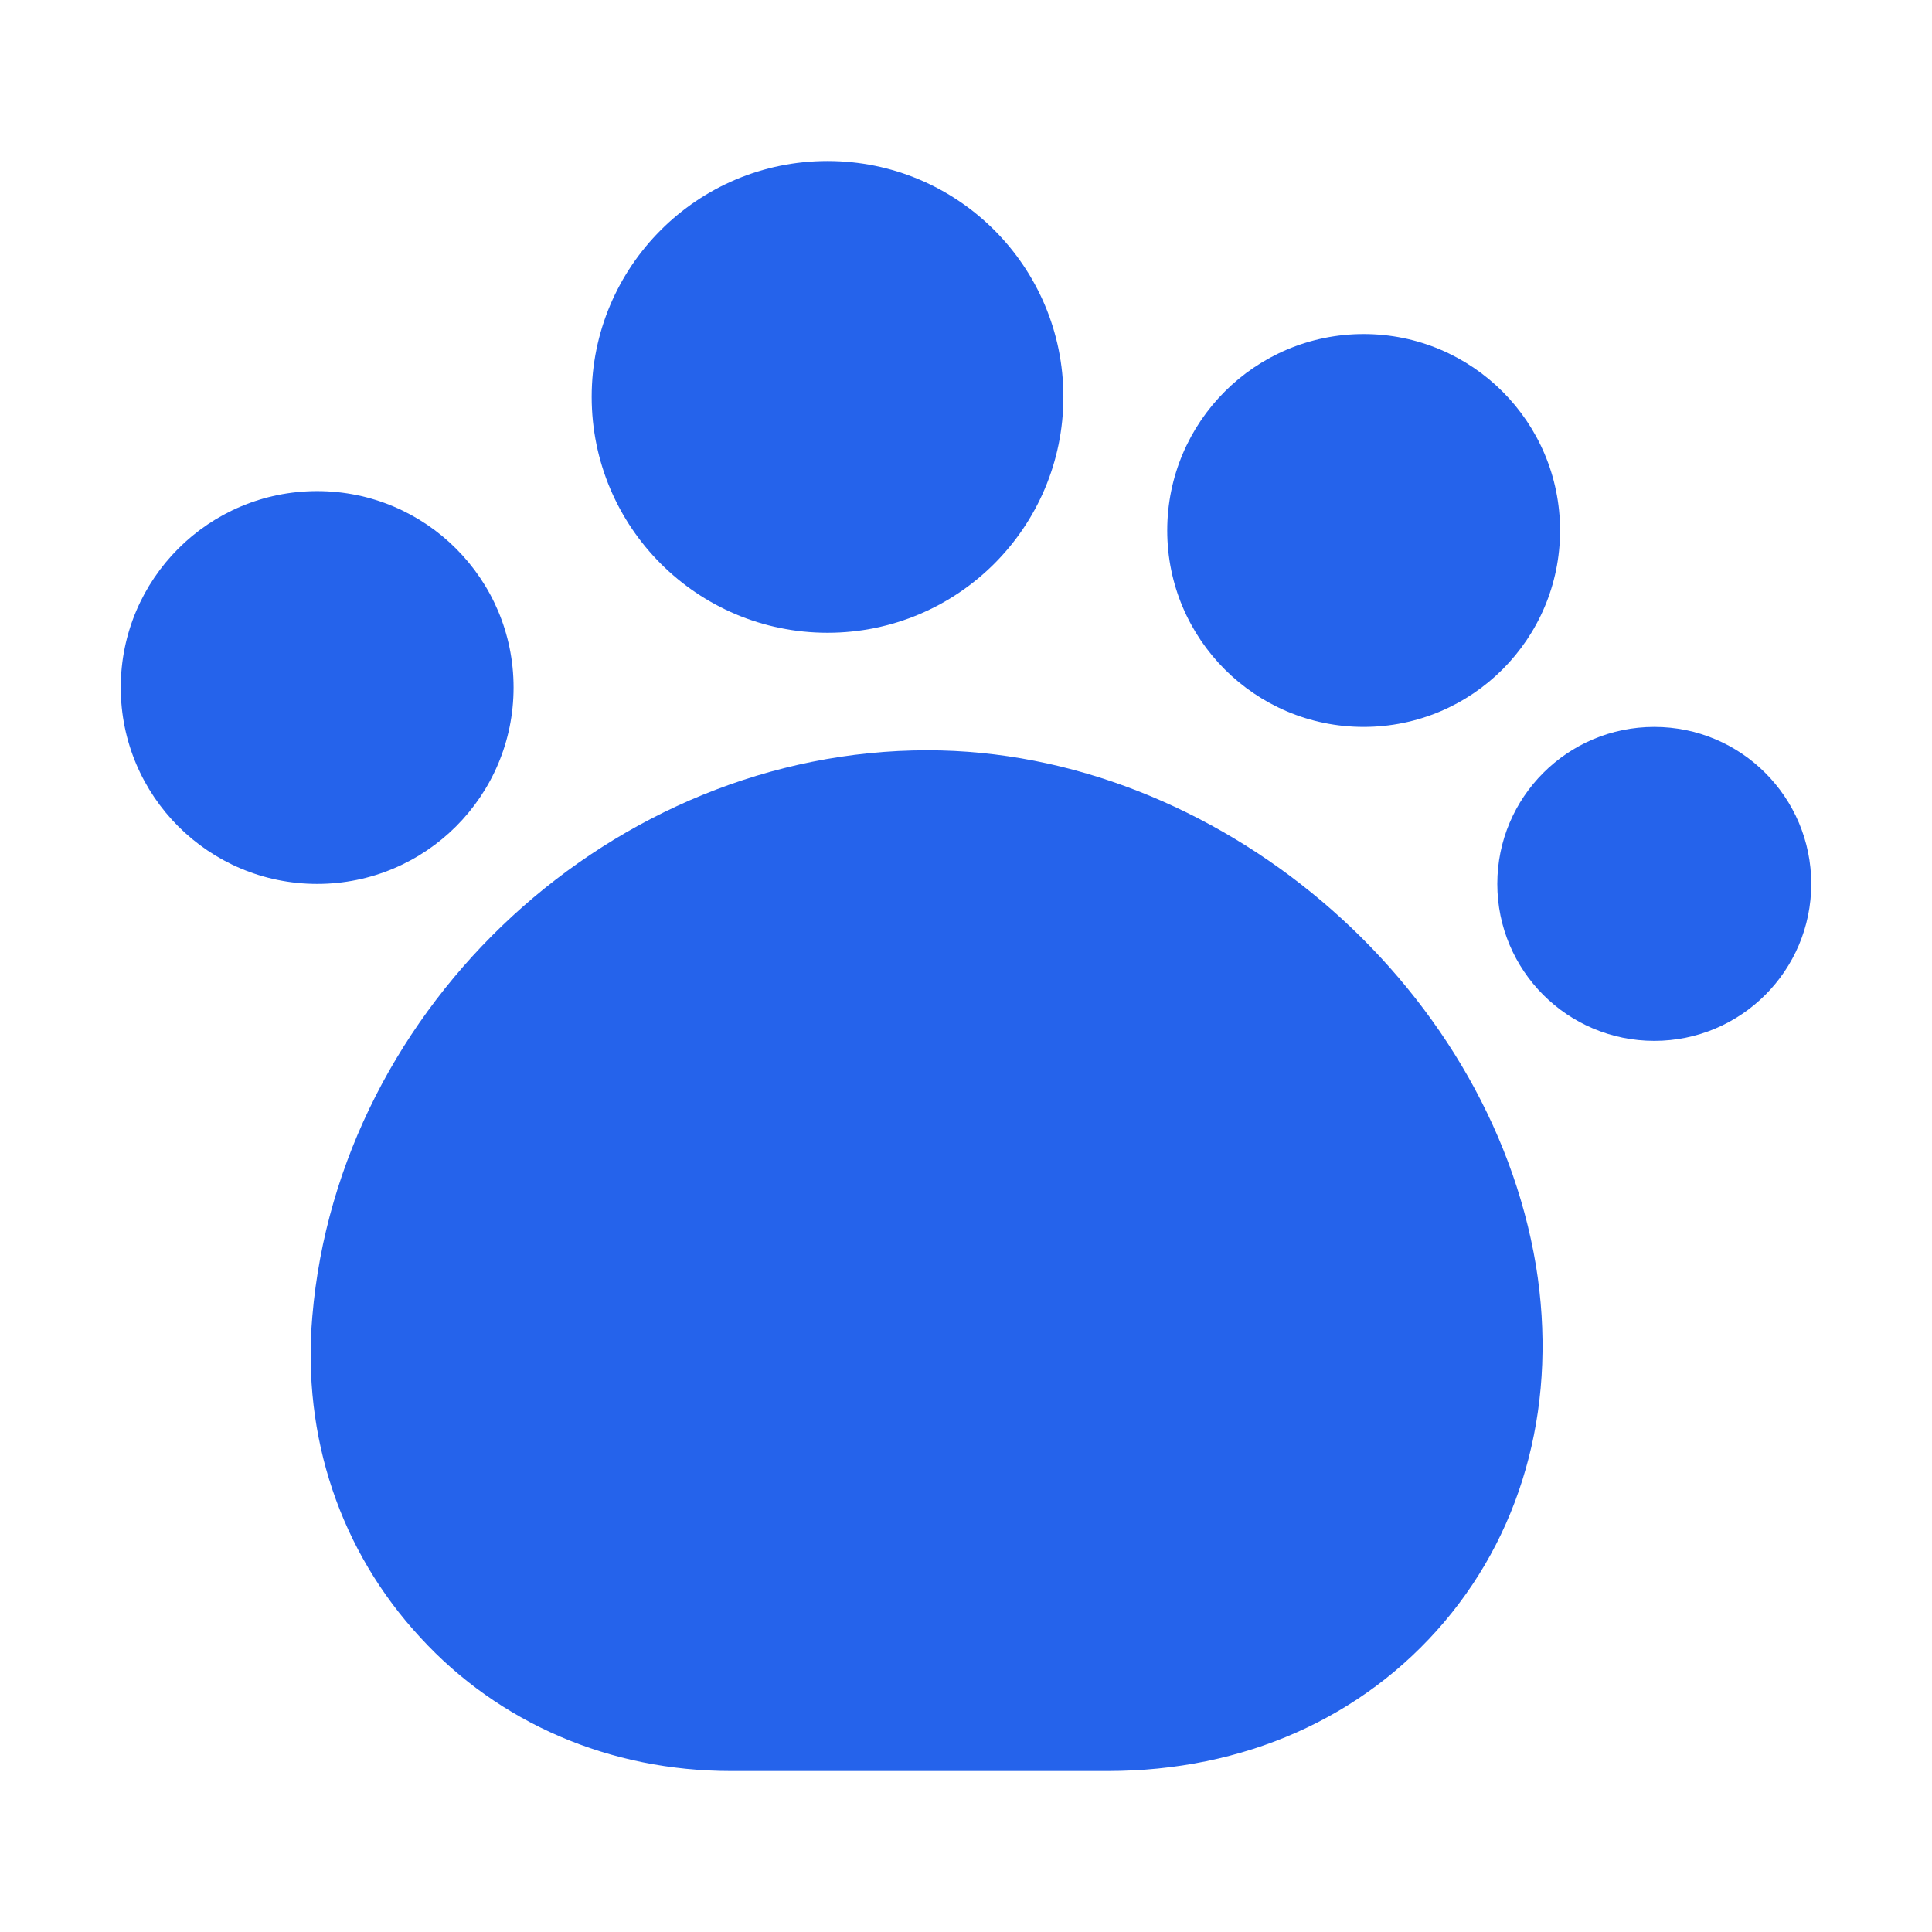 <svg width="64" height="64" viewBox="0 0 64 64" fill="none" xmlns="http://www.w3.org/2000/svg">
<path d="M50.88 41.92C49.307 32.507 40.267 24.854 30.72 24.854C20.347 24.854 11.227 33.254 10.347 43.6C10 47.6 11.28 51.387 13.92 54.24C16.533 57.093 20.213 58.667 24.213 58.667H36.693C41.2 58.667 45.147 56.907 47.84 53.733C50.533 50.56 51.6 46.347 50.88 41.92Z" fill="#2563EB"/>
<path d="M27.413 20.961C31.728 20.961 35.226 17.462 35.226 13.147C35.226 8.832 31.728 5.334 27.413 5.334C23.098 5.334 19.6 8.832 19.6 13.147C19.6 17.462 23.098 20.961 27.413 20.961Z" fill="#2563EB"/>
<path d="M45.173 24.08C48.766 24.08 51.679 21.167 51.679 17.573C51.679 13.979 48.766 11.066 45.173 11.066C41.579 11.066 38.666 13.979 38.666 17.573C38.666 21.167 41.579 24.08 45.173 24.08Z" fill="#2563EB"/>
<path d="M54.8 34.48C57.672 34.48 60 32.152 60 29.28C60 26.408 57.672 24.08 54.8 24.08C51.928 24.08 49.6 26.408 49.6 29.28C49.6 32.152 51.928 34.48 54.8 34.48Z" fill="#2563EB"/>
<path d="M10.507 29.281C14.1 29.281 17.013 26.368 17.013 22.774C17.013 19.181 14.1 16.268 10.507 16.268C6.913 16.268 4 19.181 4 22.774C4 26.368 6.913 29.281 10.507 29.281Z" fill="#2563EB"/>
</svg>

